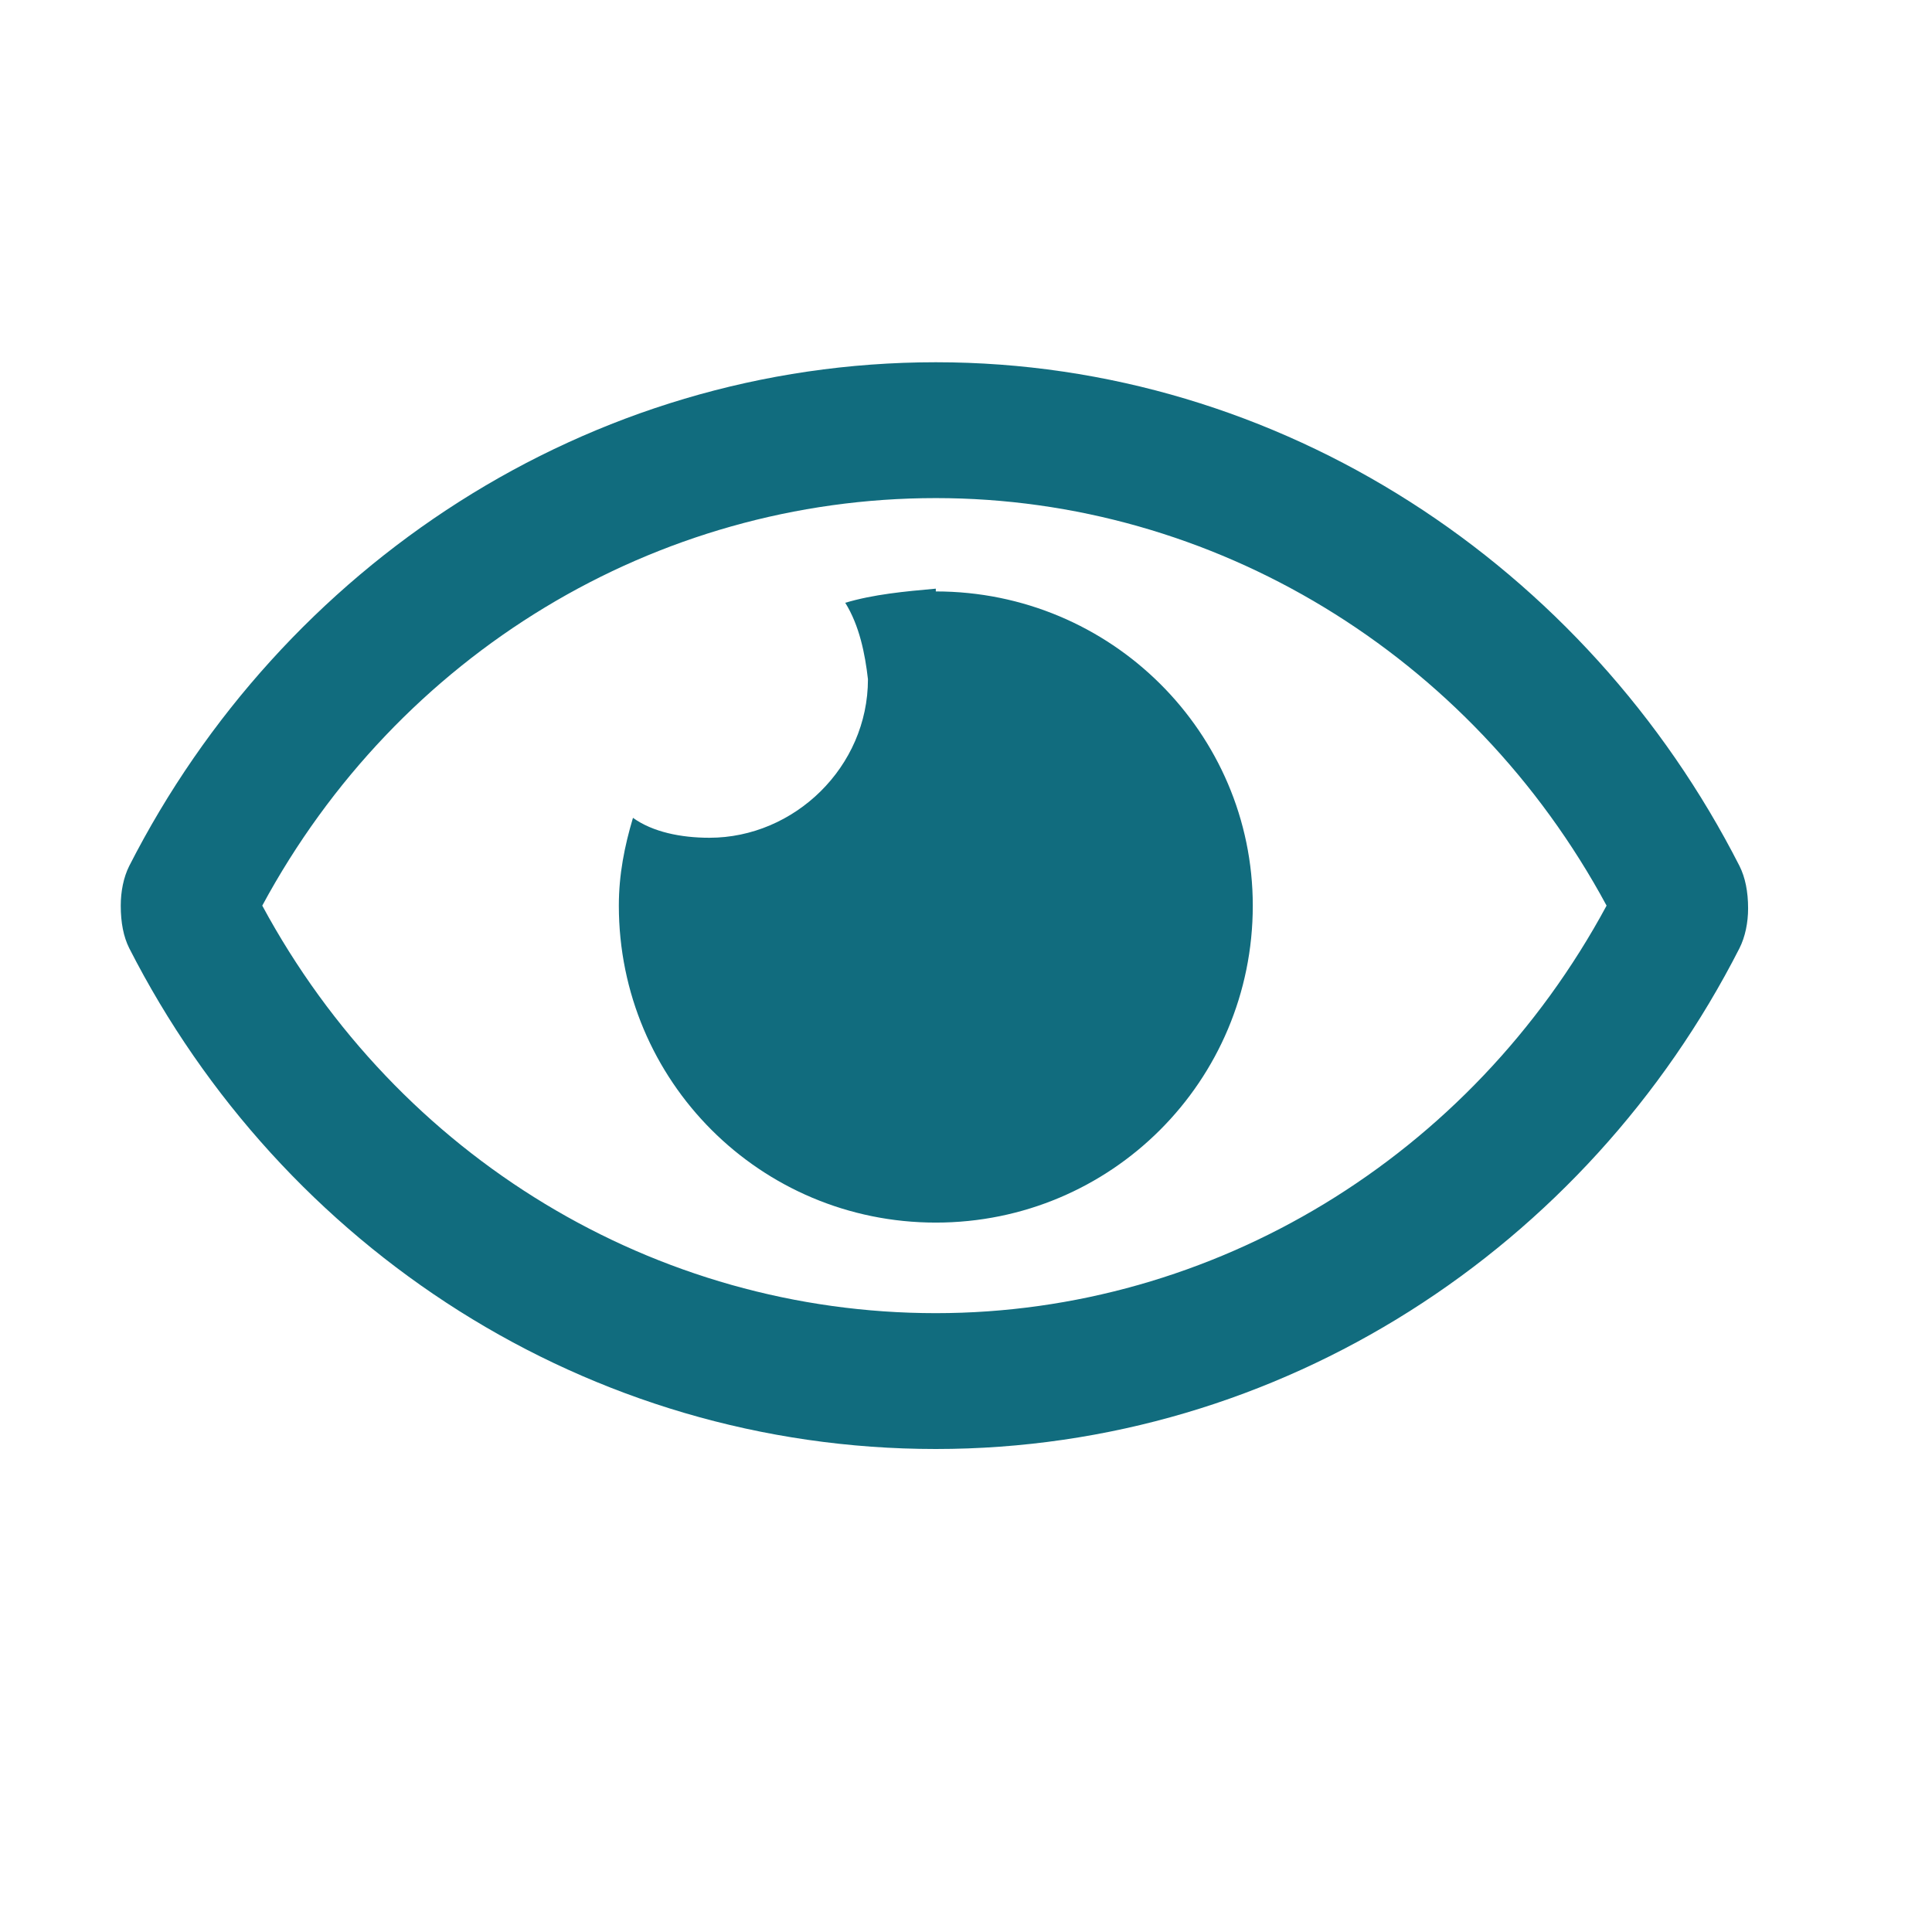 <svg width="16" height="16" viewBox="0 0 16 16" fill="none" xmlns="http://www.w3.org/2000/svg">
<path d="M7.75 4.875V4.898C9.203 4.898 10.375 6.07 10.375 7.5C10.375 8.953 9.203 10.125 7.75 10.125C6.297 10.125 5.125 8.953 5.125 7.5C5.125 7.242 5.172 7.008 5.242 6.773C5.406 6.891 5.641 6.938 5.875 6.938C6.578 6.938 7.188 6.352 7.188 5.625C7.164 5.414 7.117 5.18 7 4.992C7.234 4.922 7.492 4.898 7.75 4.875ZM14.406 7.172C14.453 7.266 14.477 7.383 14.477 7.523C14.477 7.641 14.453 7.758 14.406 7.852C13.141 10.336 10.609 12 7.75 12C4.867 12 2.336 10.336 1.07 7.852C1.023 7.758 1 7.641 1 7.5C1 7.383 1.023 7.266 1.07 7.172C2.336 4.688 4.867 3 7.75 3C10.609 3 13.141 4.688 14.406 7.172ZM7.75 10.875C10.047 10.875 12.18 9.586 13.305 7.5C12.18 5.414 10.047 4.125 7.75 4.125C5.43 4.125 3.297 5.414 2.172 7.5C3.297 9.586 5.43 10.875 7.75 10.875Z" fill="#116C7E"/>
</svg>
